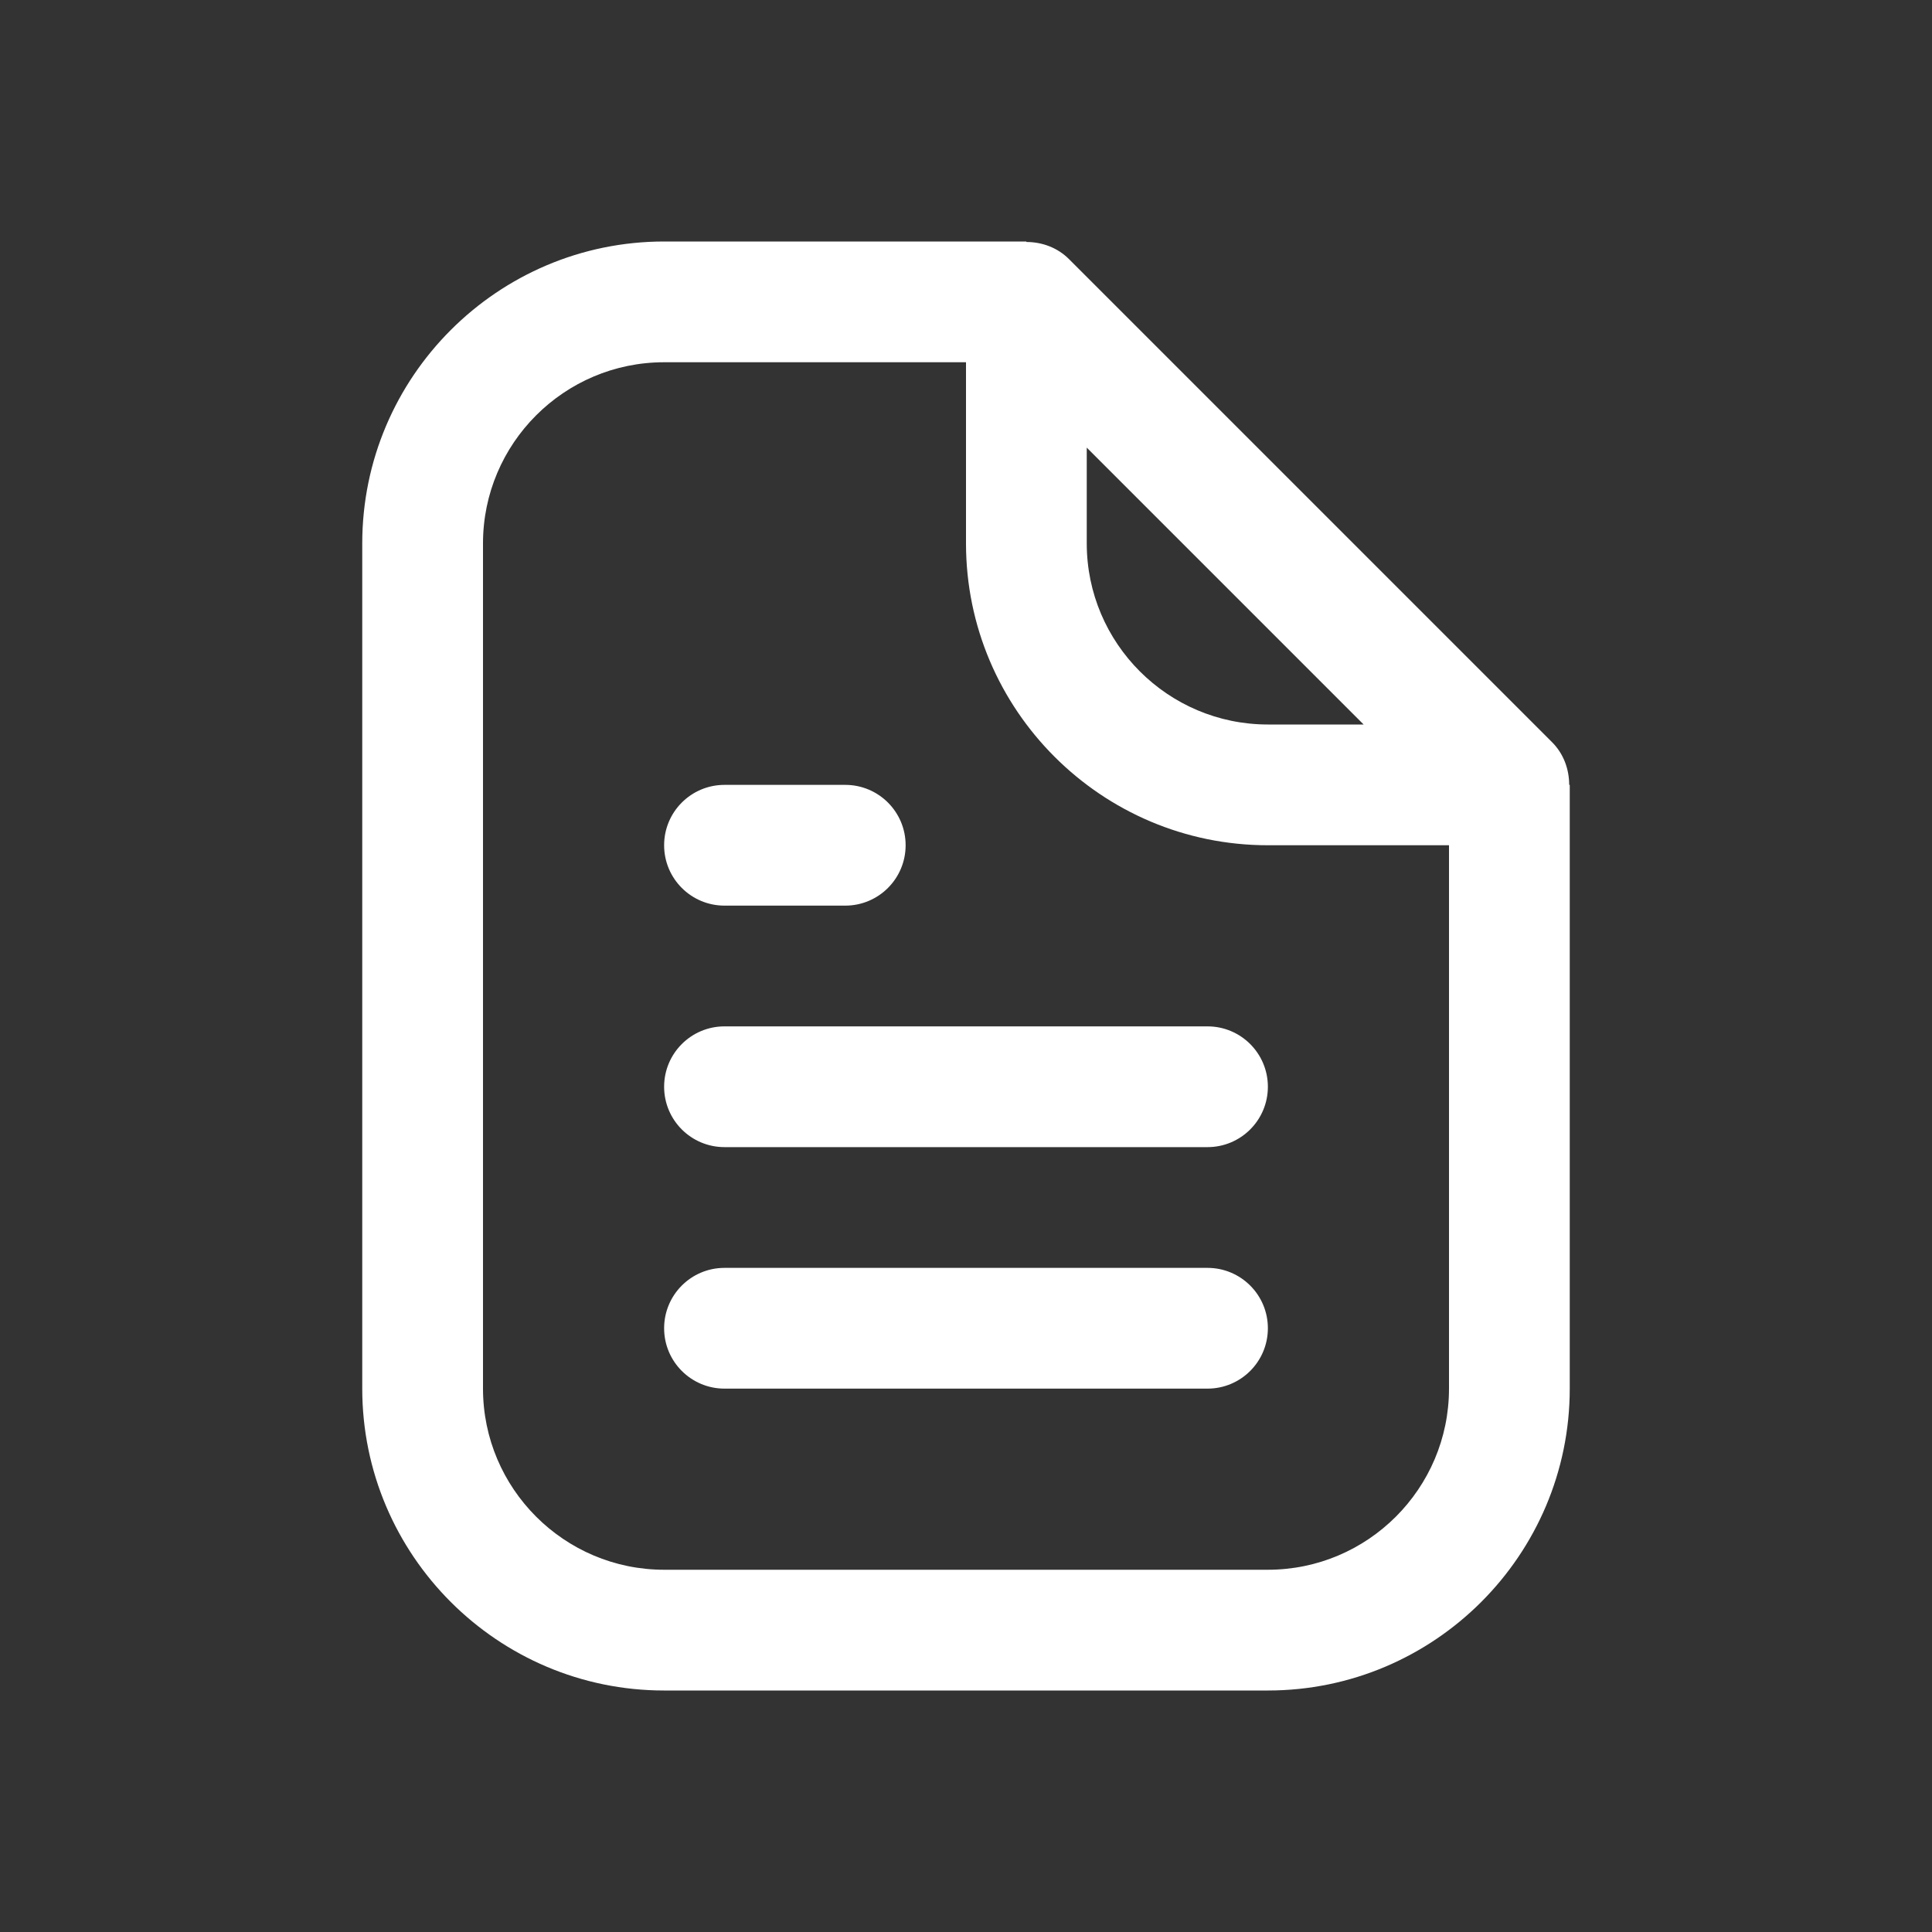 <?xml version="1.0" encoding="UTF-8"?> <svg xmlns="http://www.w3.org/2000/svg" xmlns:xlink="http://www.w3.org/1999/xlink" xmlns:svgjs="http://svgjs.com/svgjs" width="512" height="512" x="0" y="0" viewBox="0 0 512 512" style="enable-background:new 0 0 512 512" xml:space="preserve"><rect x="0" y="0" width="512" height="512" fill="#333333" stroke="none"/> <g> <path d="M415.851 208c-.004-4.158-1.479-8.254-4.538-11.313l-128-128c-3.059-3.069-7.154-4.558-11.313-4.558V64h-96c-44.109 0-80 35.891-80 80v224c0 44.109 35.891 80 80 80h160c44.109 0 80-35.891 80-80V208zM288 118.625 361.375 192H336c-26.469 0-48-21.531-48-48zM336 416H176c-26.469 0-48-21.531-48-48V144c0-26.469 21.531-48 48-48h80v48c0 44.109 35.891 80 80 80h48v144c0 26.469-21.531 48-48 48zm0-64c0 8.844-7.164 16-16 16H192c-8.836 0-16-7.156-16-16s7.164-16 16-16h128c8.836 0 16 7.156 16 16zm0-64c0 8.844-7.164 16-16 16H192c-8.836 0-16-7.156-16-16s7.164-16 16-16h128c8.836 0 16 7.156 16 16zm-160-64c0-8.844 7.164-16 16-16h32c8.836 0 16 7.156 16 16s-7.164 16-16 16h-32c-8.836 0-16-7.156-16-16z" fill="#ffffff" data-original="#000000"></path> </g> </svg> 